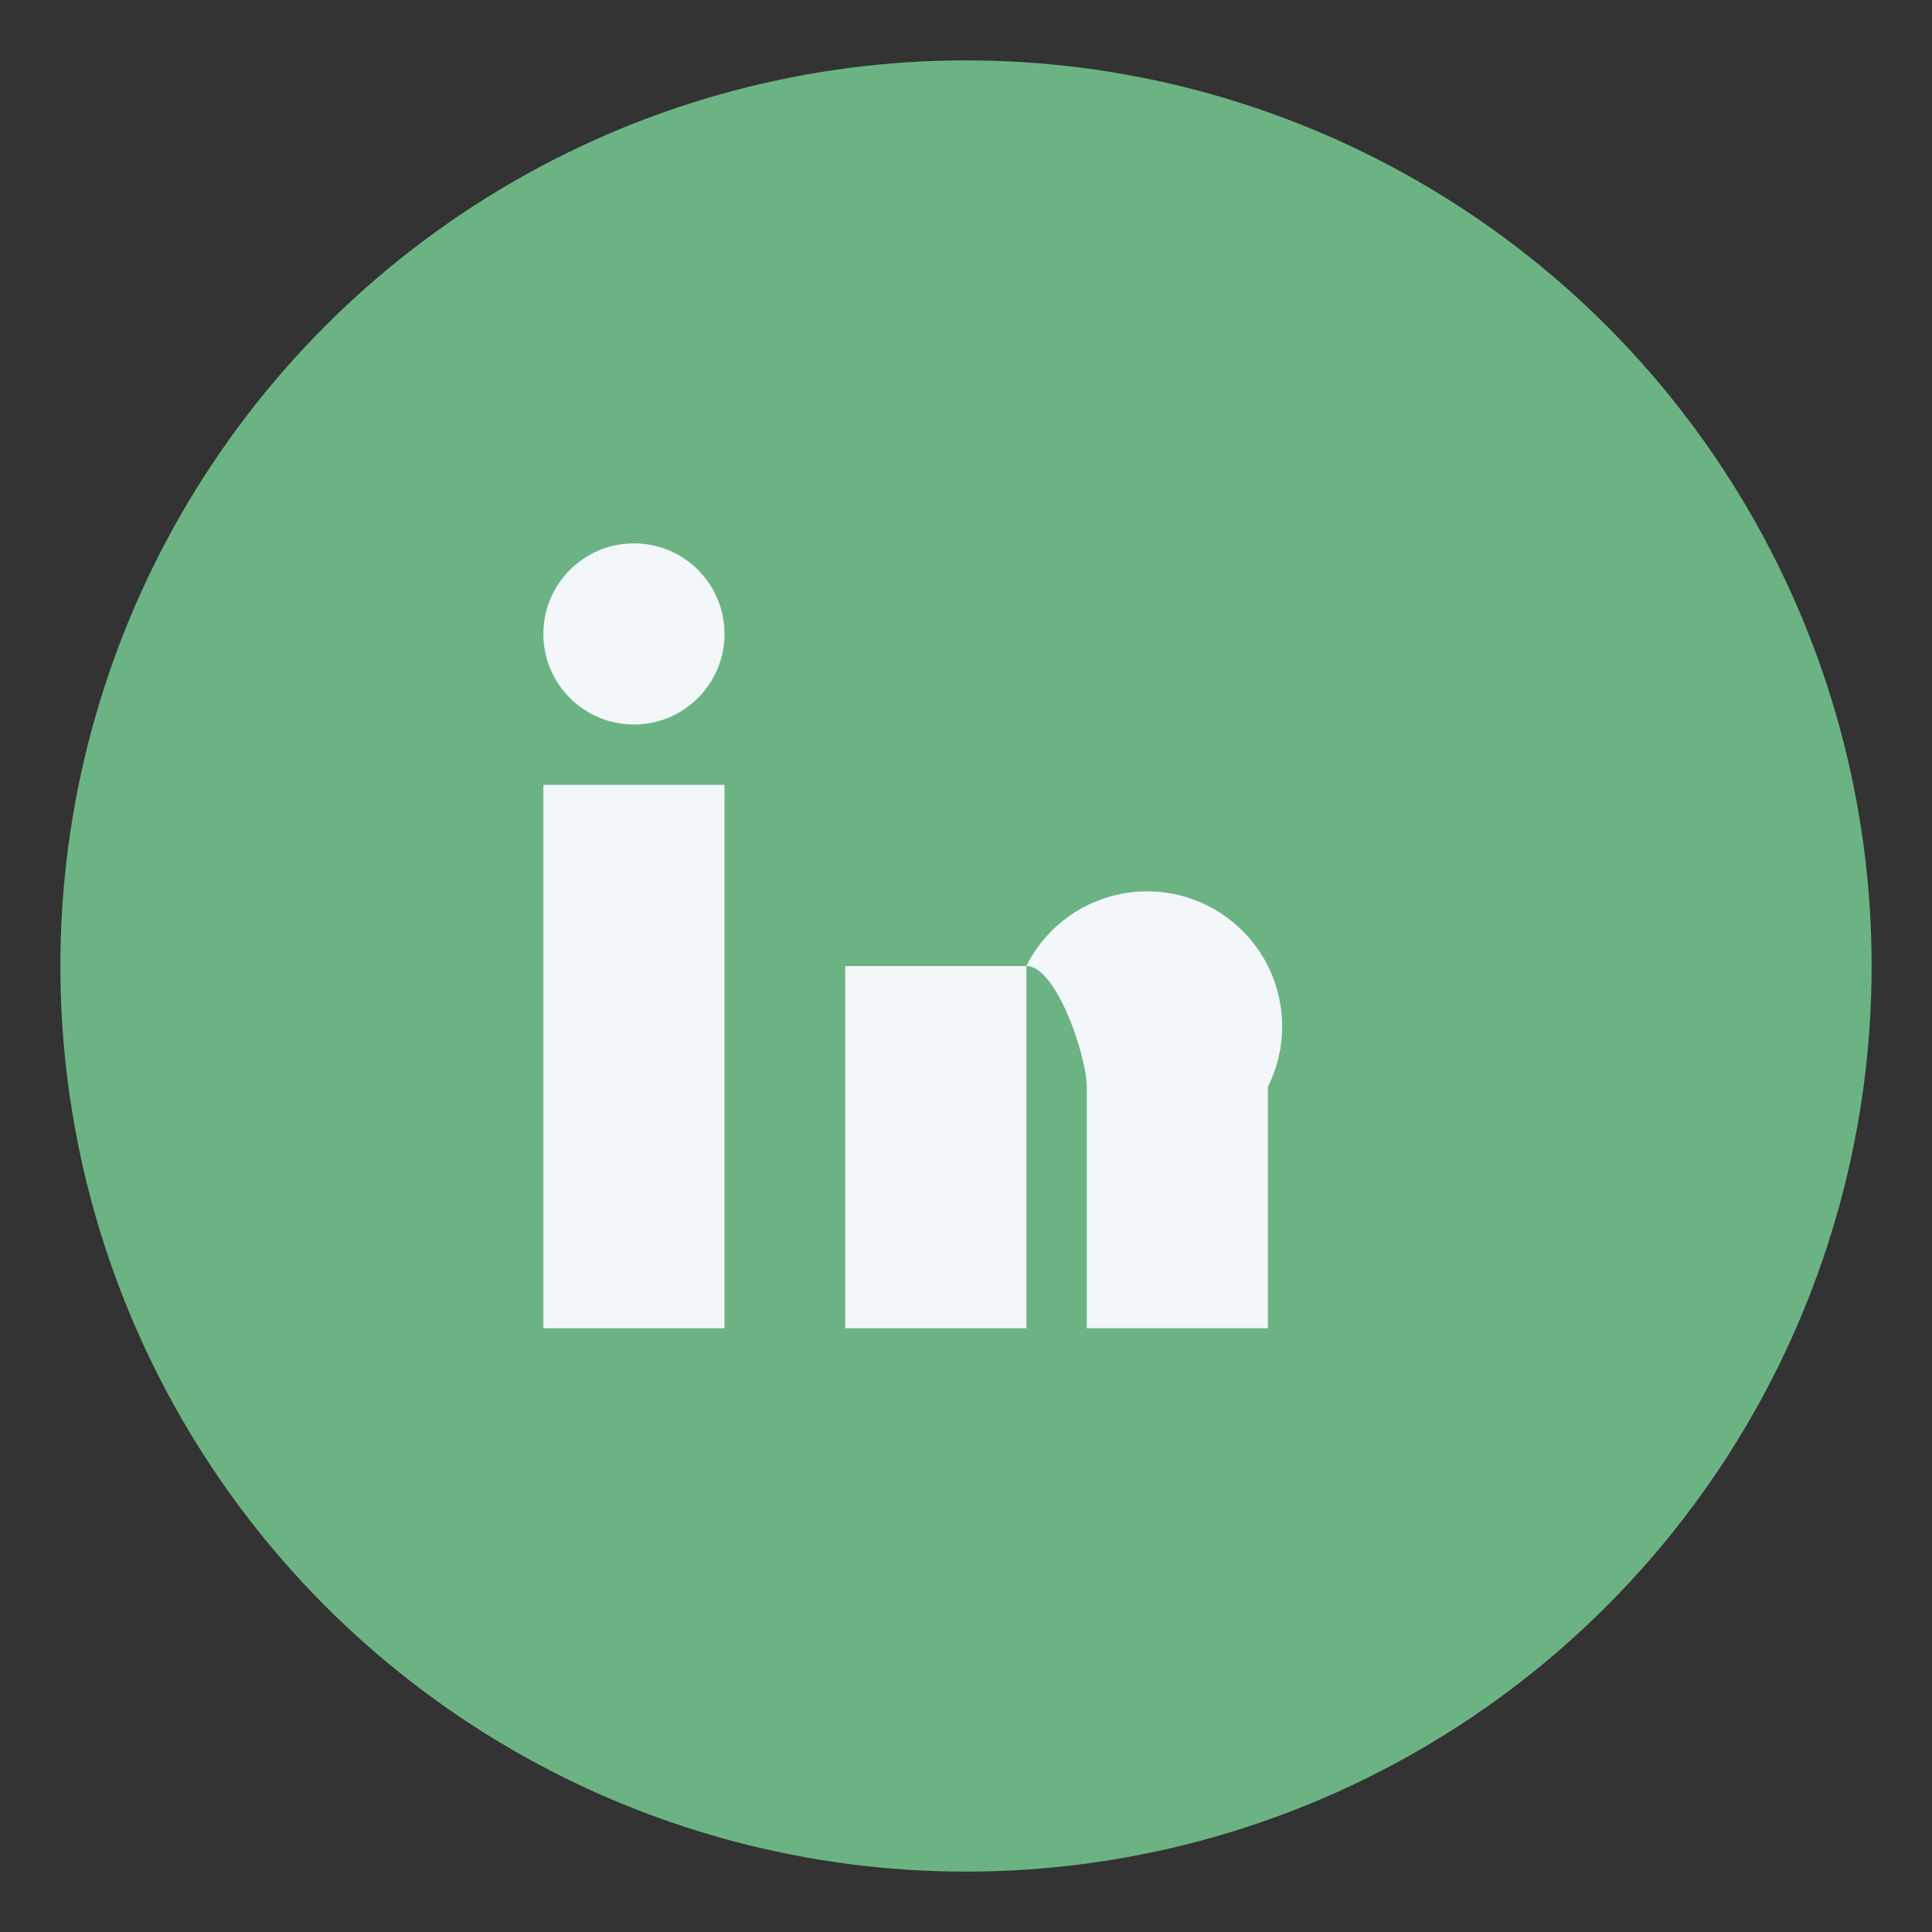 <?xml version="1.0" encoding="UTF-8"?>
<svg xmlns="http://www.w3.org/2000/svg" width="32" height="32" viewBox="0 0 32 32"><rect x="0" y="0" width="32" height="32" fill="#333333" stroke="none"/><circle cx="16" cy="16" r="15" fill="#6CB384"/><rect x="9" y="13" width="3" height="9" fill="#F4F7FA"/><circle cx="10.5" cy="10.5" r="1.5" fill="#F4F7FA"/><rect x="14" y="16" width="3" height="6" fill="#F4F7FA"/><path d="M17 16a2 2 0 0 1 4 2v4h-3v-4c0-.5-.5-2-1-2z" fill="#F4F7FA"/></svg>